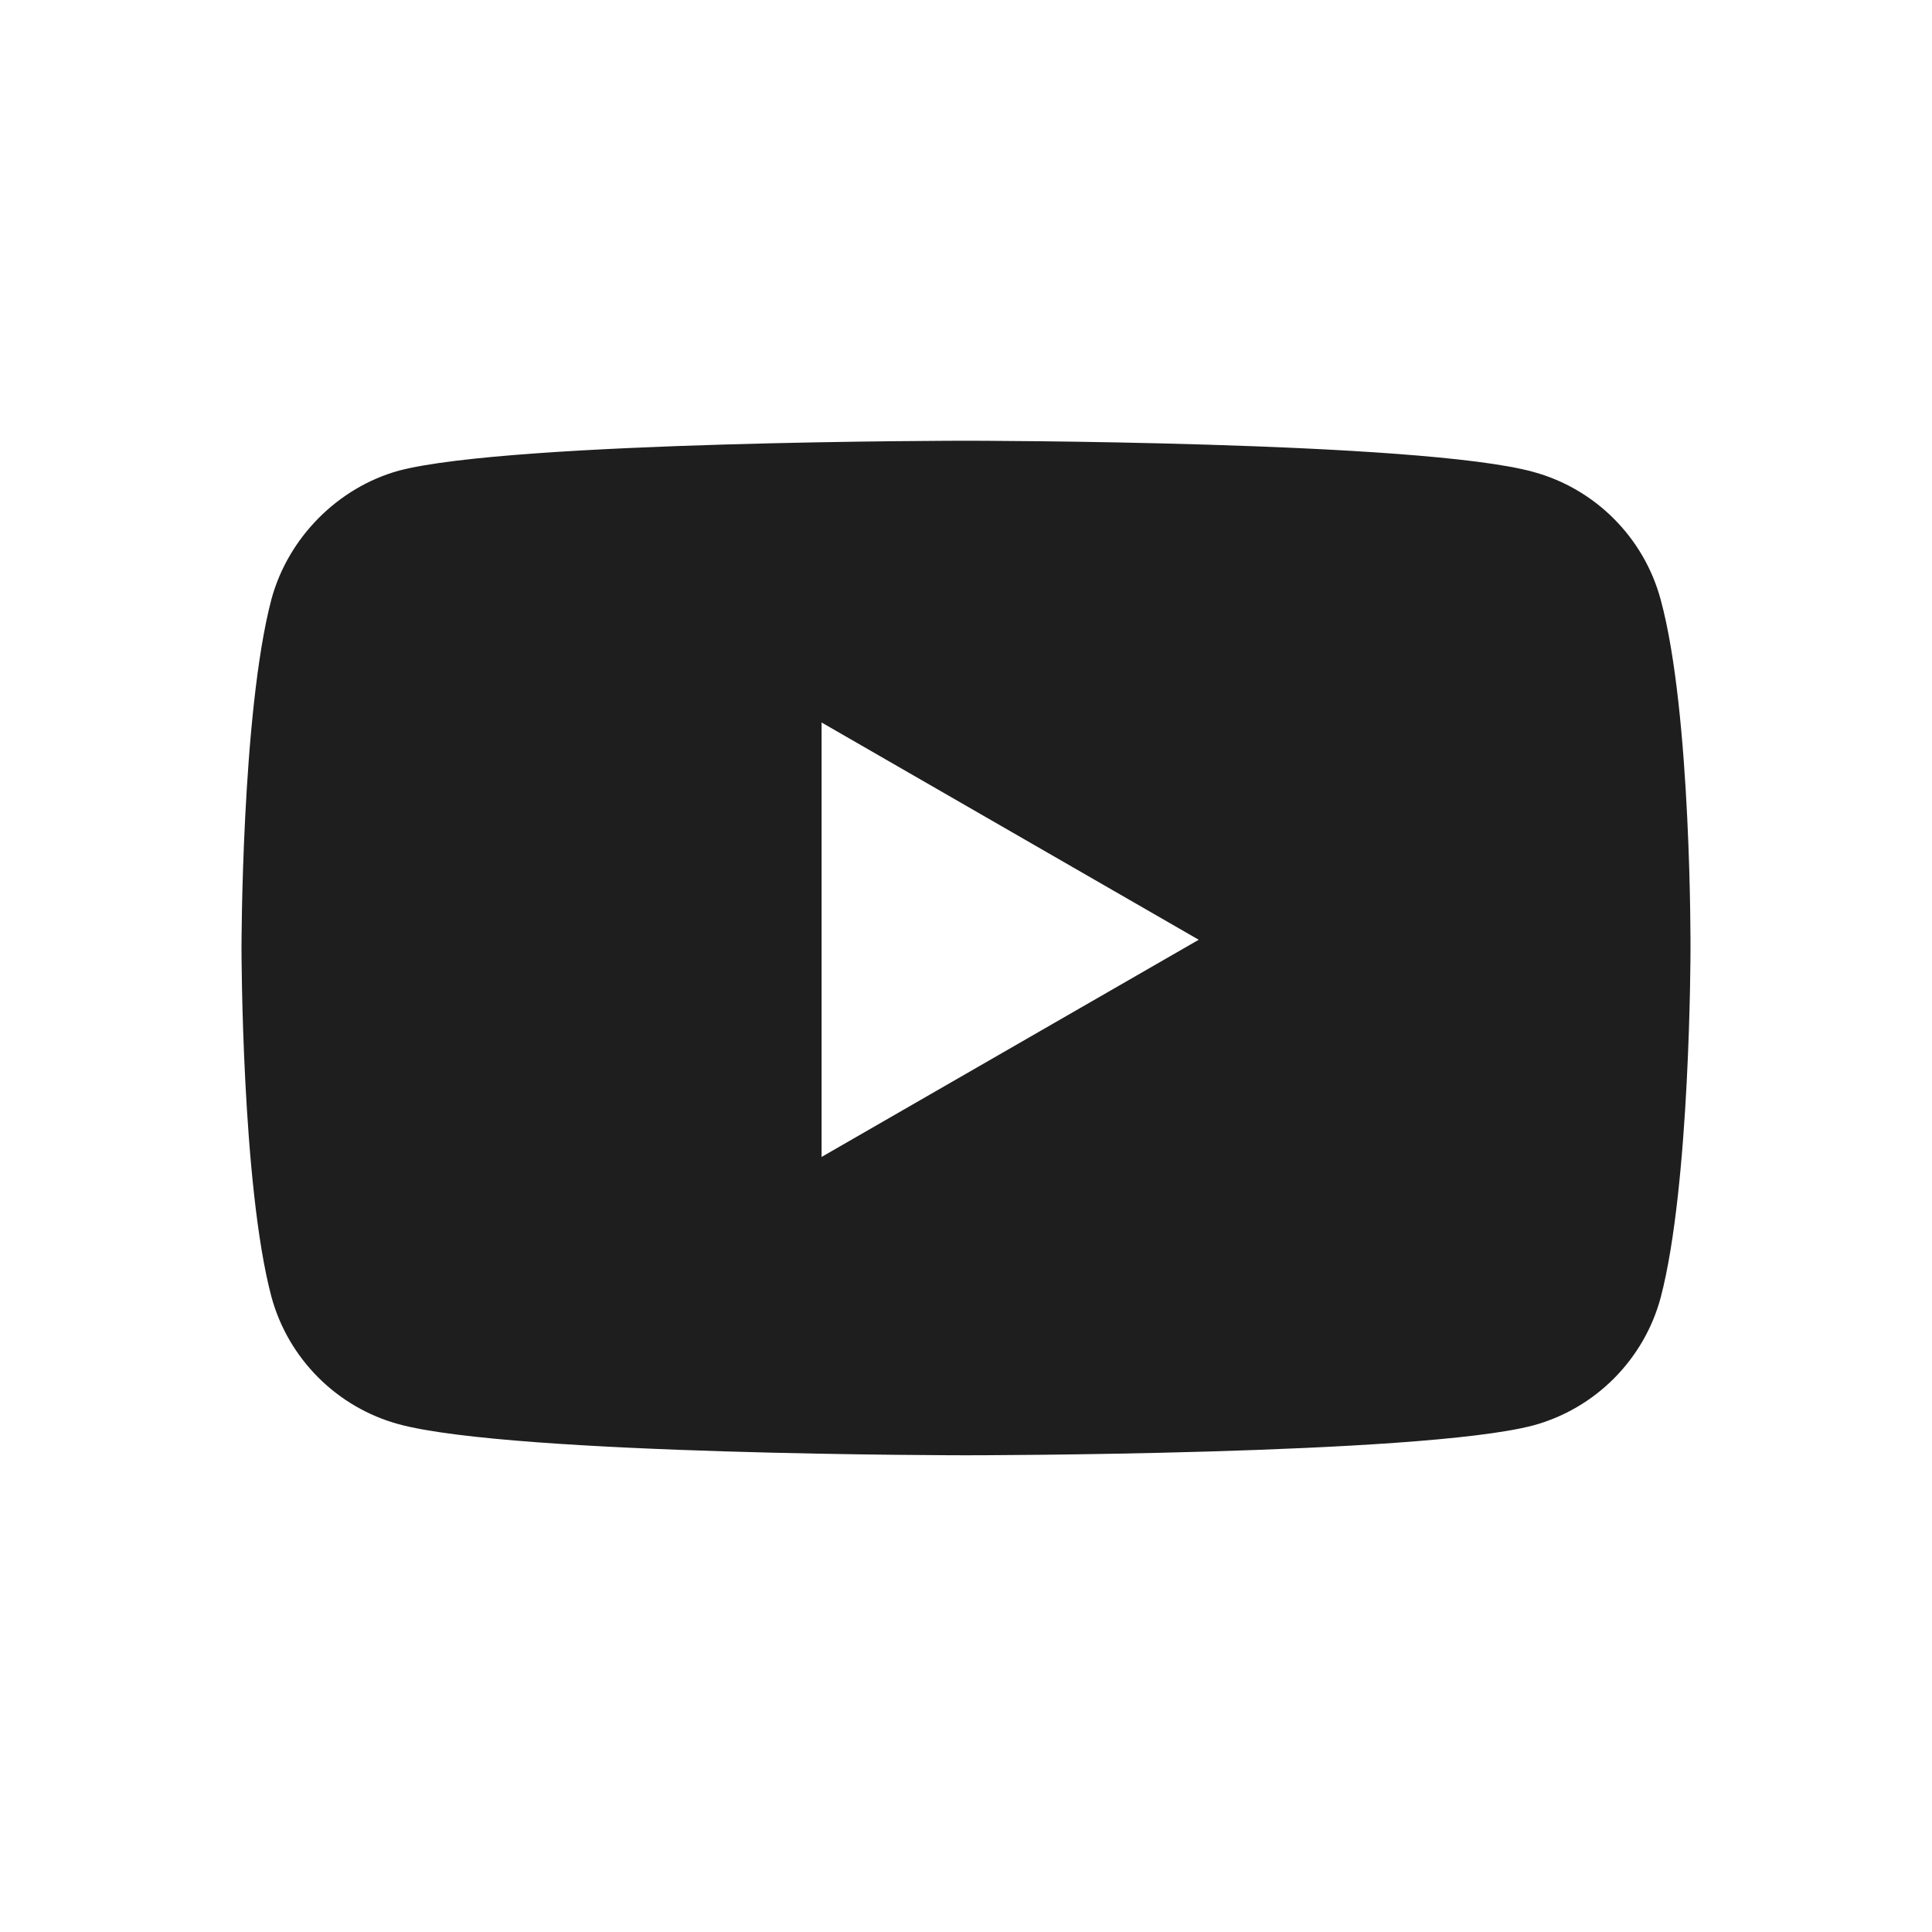 <svg width="24" height="24" viewBox="0 0 24 24" fill="none" xmlns="http://www.w3.org/2000/svg">
<path d="M12 5.475C12.029 5.475 17.638 5.477 19.043 5.861C19.814 6.069 20.421 6.676 20.629 7.447C21.014 8.856 21 11.792 21 11.792C21 11.818 20.998 14.719 20.629 16.121C20.421 16.892 19.814 17.5 19.043 17.708C17.638 18.077 12.029 18.078 12 18.078C12 18.078 6.38 18.078 4.957 17.693C4.186 17.485 3.579 16.877 3.371 16.106C3.003 14.721 3 11.814 3 11.777C3 11.777 3 8.856 3.371 7.447C3.579 6.676 4.201 6.054 4.957 5.846C6.366 5.476 12 5.475 12 5.475ZM10.206 14.372L14.891 11.674L10.206 8.975V14.372Z" fill="black" fill-opacity="0.88"/>
</svg>
